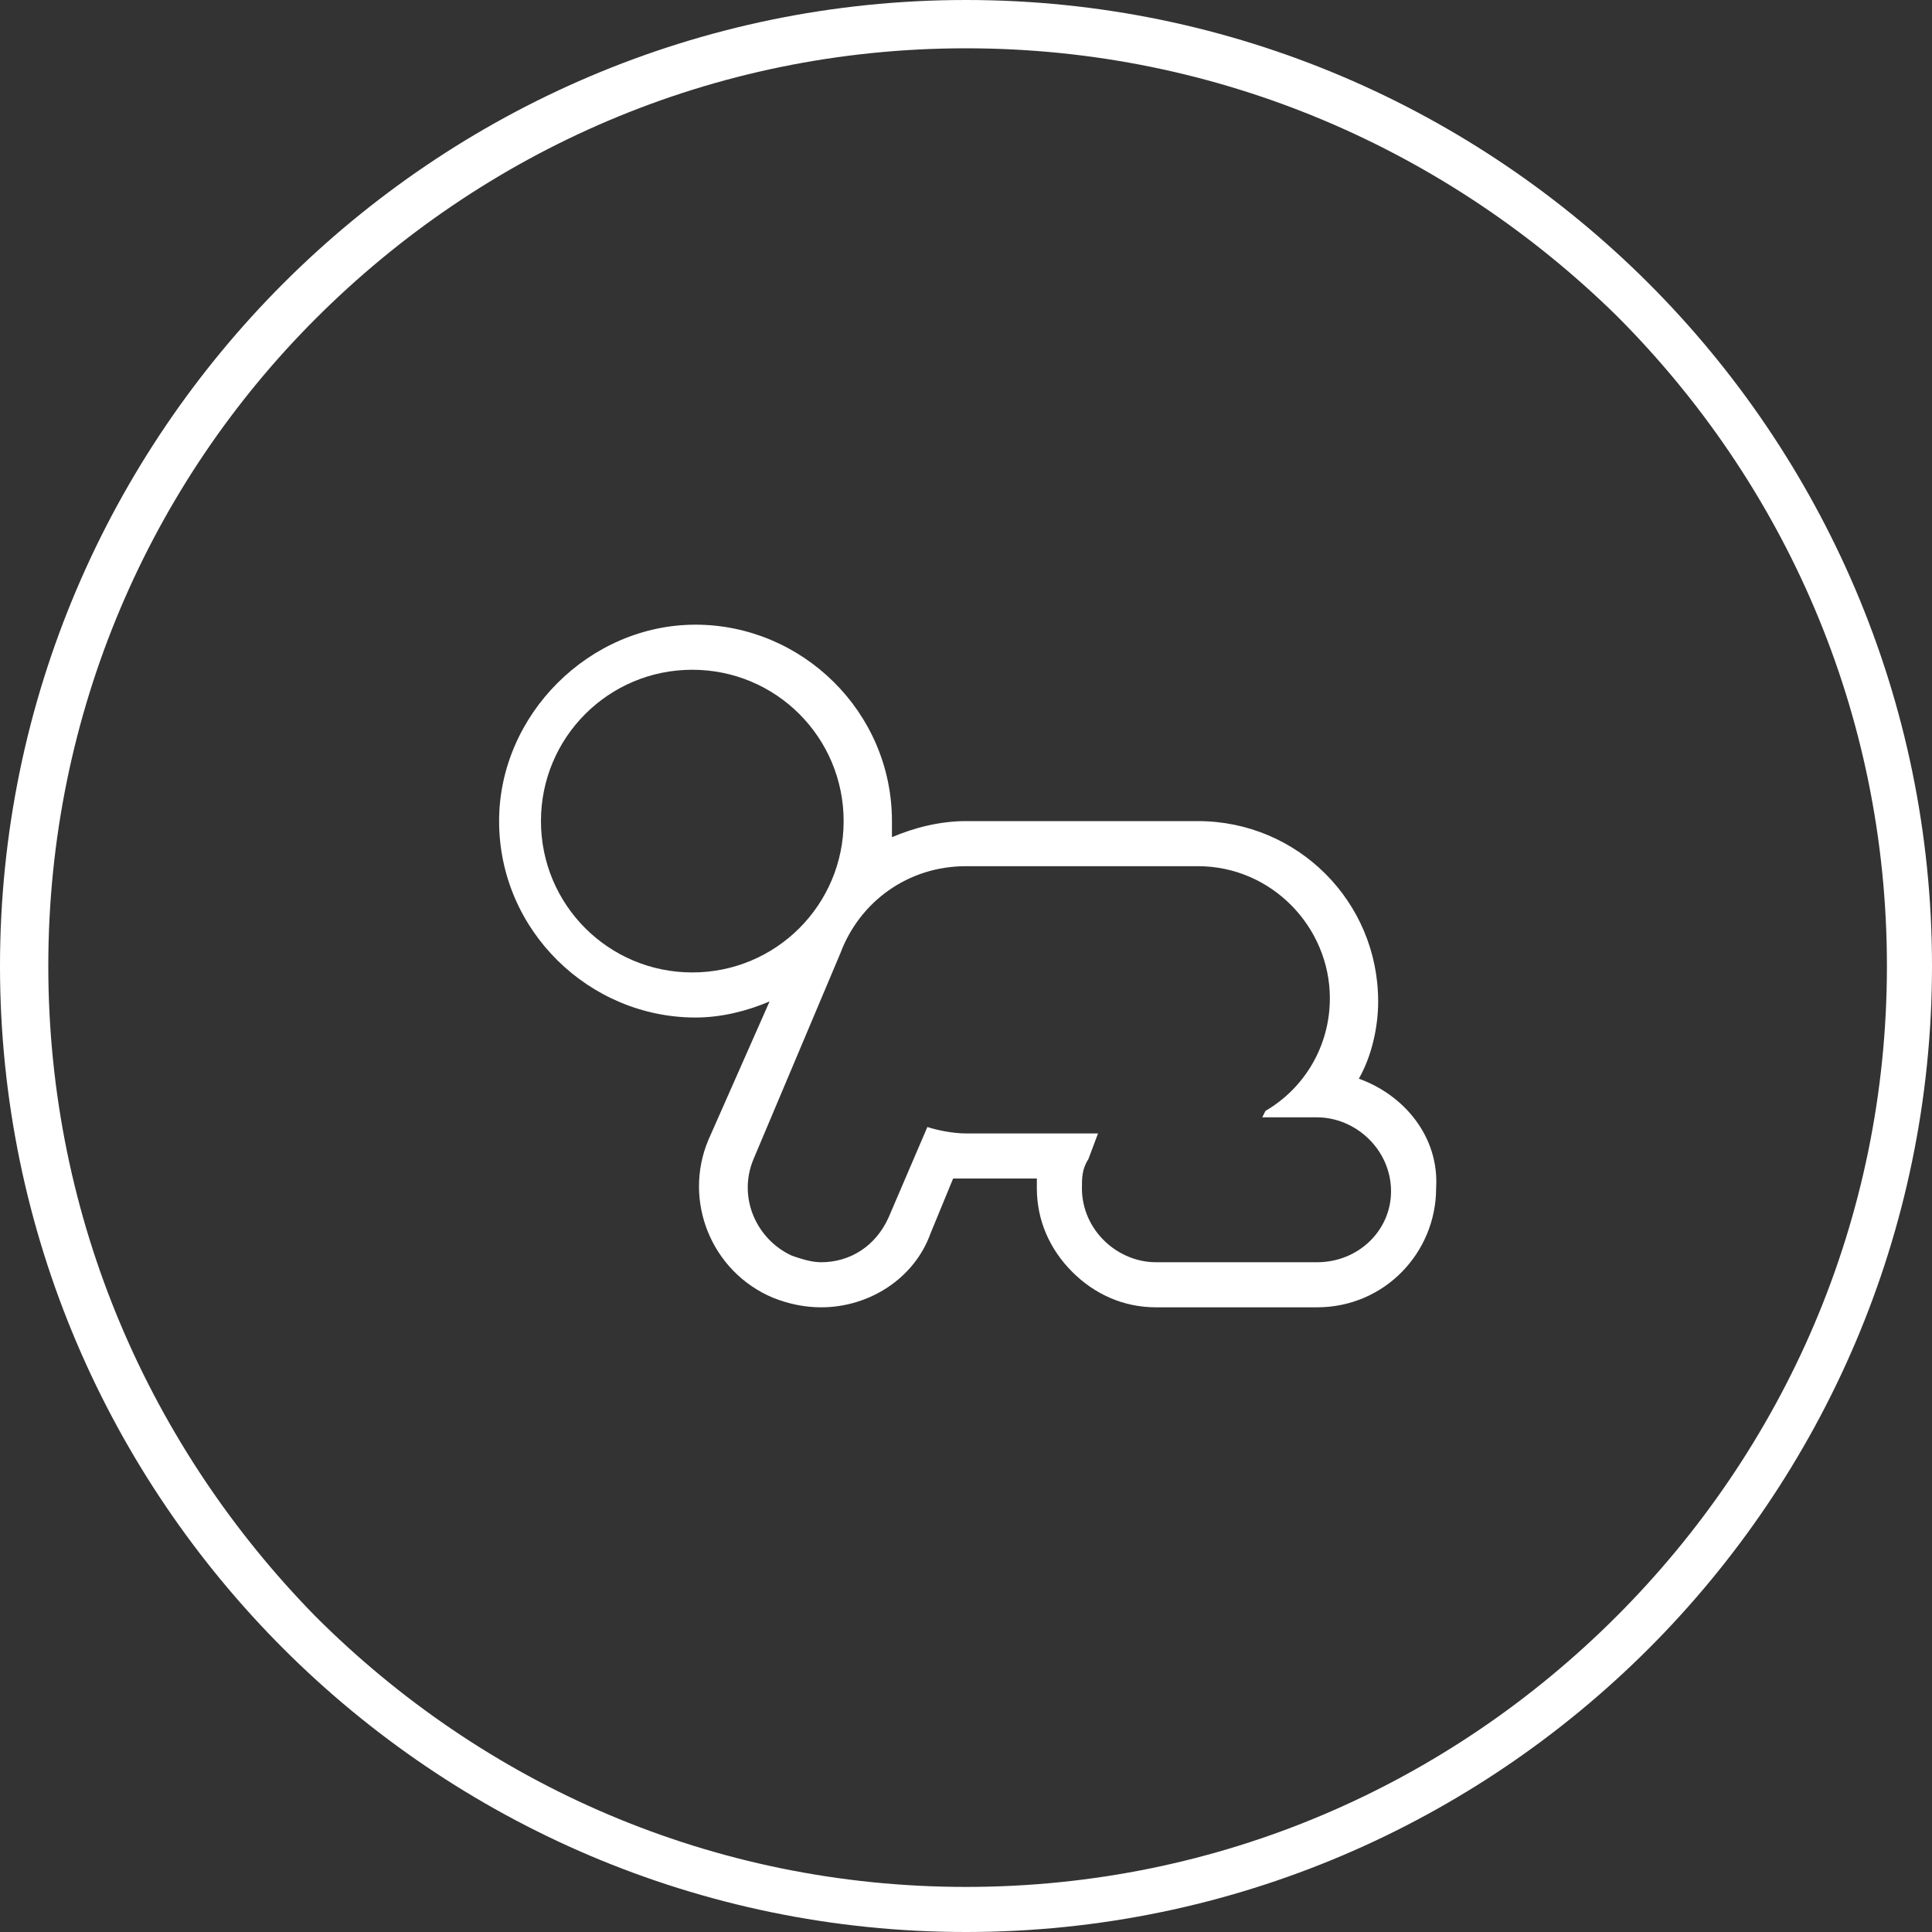 <?xml version="1.0" encoding="utf-8"?>
<!-- Generator: Adobe Illustrator 25.4.1, SVG Export Plug-In . SVG Version: 6.00 Build 0)  -->
<svg version="1.1" id="Layer_1" xmlns="http://www.w3.org/2000/svg" xmlns:xlink="http://www.w3.org/1999/xlink" x="0px" y="0px"
	 viewBox="0 0 60 60" style="enable-background:new 0 0 60 60;" xml:space="preserve">
<rect x="0" y="0" width="60" height="60" fill="#333333" stroke="none"/>
<style type="text/css">
	.st0{fill:#FFFFFF;}
</style>
<g>
	<g>
		<g>
			<path class="st0" d="M30,60c-8.3,0-15.8-3.4-21.2-8.8l0,0C3.4,45.8,0,38.3,0,30l0,0c0-8.3,3.4-15.8,8.8-21.2l0,0
				C14.2,3.4,21.7,0,30,0l0,0c8.3,0,15.8,3.4,21.2,8.8l0,0C56.6,14.2,60,21.7,60,30l0,0c0,8.3-3.4,15.8-8.8,21.2l0,0
				C45.8,56.6,38.3,60,30,60L30,60L30,60L30,60z M9.8,50.2c5.2,5.2,12.3,8.4,20.2,8.4l0,0c7.9,0,15-3.2,20.2-8.4l0,0
				c5.2-5.2,8.4-12.3,8.4-20.2l0,0c0-7.9-3.2-15-8.4-20.2l0,0C45,4.7,37.9,1.5,30,1.5l0,0c-7.9,0-15,3.2-20.2,8.4l0,0
				C4.7,15,1.5,22.1,1.5,30l0,0C1.5,37.9,4.7,45,9.8,50.2L9.8,50.2z"/>
		</g>
	</g>
</g>
<path class="st0" d="M42.2,33.5c0.4-0.7,0.6-1.6,0.6-2.4c0-3.1-2.5-5.6-5.6-5.6H30c-0.8,0-1.6,0.2-2.3,0.5c0-0.1,0-0.3,0-0.5
	c0-3.4-2.8-6.1-6.1-6.1s-6.1,2.8-6.1,6.1c0,3.4,2.8,6.1,6.1,6.1c0.8,0,1.6-0.2,2.3-0.5L22,35.4c-0.8,1.9,0.1,4.1,2,4.9
	c0.5,0.2,1,0.3,1.5,0.3c1.5,0,2.9-0.9,3.4-2.3l0.7-1.7c0.1,0,0.2,0,0.4,0h2.2c0,0.1,0,0.2,0,0.3c0,1,0.4,1.9,1.1,2.6
	s1.6,1.1,2.6,1.1h5c2.1,0,3.7-1.7,3.7-3.7C44.7,35.3,43.6,34,42.2,33.5z M21.5,30.2c-2.6,0-4.7-2.1-4.7-4.7s2.1-4.7,4.7-4.7
	s4.7,2.1,4.7,4.7S24.1,30.2,21.5,30.2z M40.9,39.2h-5c-1.2,0-2.3-1-2.3-2.3l0,0c0-0.3,0-0.6,0.2-0.9l0.3-0.8H30
	c-0.4,0-0.9-0.1-1.2-0.2l-1.2,2.8c-0.4,0.9-1.2,1.4-2.1,1.4c-0.3,0-0.6-0.1-0.9-0.2c-1.1-0.5-1.7-1.8-1.2-3l2.7-6.4
	c0.6-1.6,2.1-2.7,3.9-2.7h7.2c2.3,0,4.1,1.9,4.1,4.1c0,1.5-0.8,2.8-2,3.5l-0.1,0.2h1.7c1.2,0,2.3,1,2.3,2.3
	C43.2,38.2,42.2,39.2,40.9,39.2z"/>
</svg>
